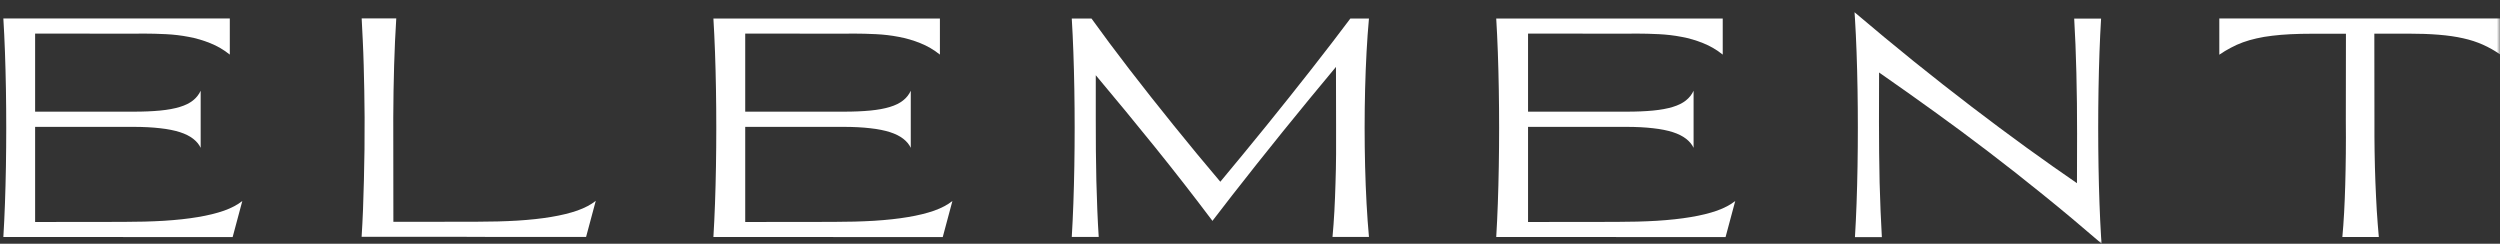 <svg width="400" height="39" viewBox="0 0 400 39" fill="none" xmlns="http://www.w3.org/2000/svg">
<rect x="0" y="0" width="400" height="39" fill="#333333" stroke="none"/>
<g clip-path="url(#clip0_129_177)">
<mask id="mask0_129_177" style="mask-type:luminance" maskUnits="userSpaceOnUse" x="0" y="0" width="400" height="39">
<path d="M400 0H0V39H400V0Z" fill="white"/>
</mask>
<g mask="url(#mask0_129_177)">
<path d="M355.081 2.959H400.057V8.736C399.151 8.101 398.218 7.575 397.268 7.152C396.319 6.728 395.266 6.381 394.111 6.127C392.956 5.864 391.656 5.678 390.21 5.559C388.774 5.441 387.114 5.382 385.232 5.382H379.893L379.91 19.349C379.902 20.992 379.91 22.644 379.936 24.288C379.961 25.922 380.004 27.532 380.064 29.116C380.124 30.691 380.201 32.224 380.286 33.715C380.38 35.189 380.491 36.595 380.611 37.916H374.777C374.888 36.731 374.981 35.435 375.058 34.029C375.135 32.614 375.196 31.115 375.239 29.548C375.282 27.972 375.316 26.32 375.332 24.609C375.35 22.881 375.35 21.12 375.332 19.324L375.35 5.398H369.934C368.686 5.398 367.529 5.424 366.469 5.475C365.416 5.526 364.442 5.61 363.543 5.72C362.645 5.822 361.816 5.966 361.046 6.144C360.276 6.313 359.556 6.525 358.872 6.771C358.195 7.016 357.554 7.304 356.929 7.643C356.304 7.965 355.697 8.338 355.09 8.753V2.959H355.081Z" fill="white"/>
<path d="M36.769 2.959V8.736C35.794 7.957 34.75 7.347 33.638 6.906C32.526 6.457 31.371 6.118 30.182 5.898C29.001 5.67 27.786 5.526 26.546 5.466C25.314 5.407 24.09 5.373 22.875 5.373C22.405 5.373 21.934 5.373 21.464 5.39H20.095L8.913 5.373H5.619V17.867H21.327C22.969 17.867 24.407 17.808 25.63 17.689C26.854 17.57 27.897 17.376 28.762 17.113C29.634 16.851 30.336 16.503 30.866 16.08C31.405 15.656 31.824 15.131 32.107 14.521V23.652C31.841 23.093 31.431 22.61 30.892 22.195C30.361 21.78 29.651 21.424 28.787 21.145C27.914 20.866 26.862 20.654 25.63 20.518C24.407 20.374 22.969 20.298 21.327 20.298H5.619V35.519L19.633 35.502C22.028 35.502 24.236 35.443 26.238 35.325C28.248 35.197 30.053 35.003 31.653 34.732C33.253 34.469 34.656 34.122 35.845 33.707C37.035 33.283 38.01 32.766 38.771 32.157L37.223 37.933H21.831C20.3 37.925 18.76 37.916 17.212 37.916H0.537C0.64 36.239 0.725 34.452 0.794 32.538C0.862 30.623 0.914 28.658 0.948 26.625C0.982 24.593 0.999 22.534 0.999 20.442C0.999 18.35 0.982 16.291 0.948 14.258C0.914 12.226 0.862 10.252 0.794 8.346C0.725 6.432 0.64 4.636 0.537 2.959H36.769Z" fill="white"/>
<path d="M63.402 2.958C63.334 4.102 63.265 5.305 63.205 6.567C63.154 7.82 63.103 9.116 63.06 10.455C63.026 11.793 62.992 13.165 62.966 14.563C62.949 15.952 62.932 17.367 62.923 18.79L62.94 35.493L76.184 35.476C78.58 35.476 80.787 35.417 82.789 35.298C84.799 35.171 86.605 34.977 88.204 34.706C89.804 34.443 91.207 34.096 92.397 33.681C93.586 33.257 94.561 32.74 95.323 32.131L93.774 37.907H78.383C76.851 37.899 75.311 37.89 73.763 37.89H57.858C57.944 36.527 58.021 35.078 58.081 33.562C58.141 32.037 58.192 30.462 58.226 28.835C58.269 27.209 58.303 25.549 58.32 23.855C58.337 22.161 58.346 20.475 58.337 18.781C58.329 17.358 58.312 15.944 58.286 14.546C58.269 13.148 58.235 11.776 58.192 10.438C58.158 9.099 58.106 7.803 58.047 6.55C57.995 5.288 57.935 4.085 57.867 2.941H63.402V2.958Z" fill="white"/>
<path d="M150.385 2.959V8.736C149.41 7.957 148.366 7.347 147.254 6.906C146.142 6.457 144.987 6.118 143.798 5.898C142.617 5.67 141.402 5.526 140.162 5.466C138.929 5.407 137.706 5.373 136.491 5.373C136.021 5.373 135.55 5.373 135.08 5.39H133.711L122.529 5.373H119.235V17.867H134.943C136.585 17.867 138.023 17.808 139.246 17.689C140.47 17.57 141.513 17.376 142.377 17.113C143.25 16.851 143.952 16.503 144.482 16.08C145.03 15.656 145.44 15.131 145.723 14.521V23.652C145.457 23.093 145.047 22.61 144.508 22.195C143.977 21.78 143.267 21.424 142.403 21.145C141.53 20.866 140.478 20.654 139.246 20.518C138.023 20.374 136.585 20.298 134.943 20.298H119.235V35.519L133.249 35.502C135.644 35.502 137.852 35.443 139.854 35.325C141.864 35.197 143.669 35.003 145.269 34.732C146.869 34.469 148.272 34.122 149.461 33.707C150.651 33.283 151.626 32.766 152.387 32.157L150.839 37.933H135.447C133.916 37.925 132.376 37.916 130.828 37.916H114.145C114.247 36.239 114.333 34.452 114.401 32.538C114.47 30.623 114.521 28.658 114.555 26.625C114.589 24.593 114.606 22.534 114.606 20.442C114.606 18.35 114.589 16.291 114.555 14.258C114.521 12.226 114.47 10.252 114.401 8.346C114.333 6.432 114.247 4.645 114.145 2.967H150.377L150.385 2.959Z" fill="white"/>
<path d="M171.483 37.914C171.585 36.237 171.671 34.45 171.739 32.535C171.808 30.621 171.859 28.656 171.893 26.623C171.927 24.59 171.945 22.532 171.945 20.439C171.945 18.347 171.927 16.289 171.893 14.256C171.859 12.223 171.808 10.249 171.739 8.344C171.671 6.429 171.585 4.642 171.483 2.965H174.64C175.521 4.193 176.47 5.489 177.488 6.853C178.507 8.208 179.567 9.614 180.68 11.063C181.801 12.503 182.956 13.985 184.145 15.501C185.343 17.009 186.557 18.534 187.789 20.058C189.021 21.575 190.261 23.099 191.511 24.615C192.768 26.131 194.018 27.622 195.25 29.079C196.473 27.622 197.705 26.131 198.945 24.615C200.195 23.099 201.436 21.575 202.668 20.058C203.9 18.534 205.123 17.009 206.329 15.501C207.534 13.985 208.707 12.503 209.837 11.063C210.974 9.614 212.061 8.208 213.105 6.853C214.149 5.489 215.132 4.193 216.056 2.965H219.033C218.879 4.634 218.752 6.429 218.648 8.344C218.546 10.258 218.469 12.223 218.417 14.256C218.367 16.289 218.34 18.347 218.34 20.439C218.34 22.532 218.367 24.59 218.417 26.623C218.469 28.656 218.546 30.629 218.648 32.535C218.752 34.45 218.879 36.237 219.033 37.914H213.2C213.318 36.626 213.422 35.263 213.499 33.831C213.576 32.391 213.635 30.9 213.678 29.376C213.73 27.843 213.764 26.276 213.773 24.675C213.789 23.074 213.789 21.464 213.773 19.863L213.755 10.707C212.369 12.359 210.958 14.061 209.529 15.806C208.109 17.543 206.688 19.287 205.259 21.041C203.848 22.794 202.453 24.53 201.085 26.25C199.715 27.978 198.398 29.655 197.123 31.282L193.991 35.339C190.997 31.358 187.943 27.436 184.811 23.556C181.688 19.686 178.524 15.84 175.324 12.037V19.042C175.315 20.71 175.324 22.388 175.341 24.056C175.358 25.716 175.384 27.351 175.418 28.961C175.461 30.561 175.512 32.12 175.572 33.636C175.632 35.136 175.709 36.567 175.795 37.914H171.491H171.483Z" fill="white"/>
<path d="M275.637 2.959V8.736C274.661 7.957 273.617 7.347 272.505 6.906C271.393 6.457 270.247 6.118 269.049 5.898C267.868 5.67 266.654 5.526 265.413 5.466C264.181 5.407 262.958 5.373 261.742 5.373C261.271 5.373 260.802 5.373 260.331 5.39H258.962L247.78 5.373H244.487V17.867H260.193C261.837 17.867 263.273 17.808 264.498 17.689C265.721 17.57 266.765 17.376 267.629 17.113C268.501 16.851 269.203 16.503 269.733 16.08C270.272 15.656 270.691 15.131 270.974 14.521V23.652C270.709 23.093 270.297 22.61 269.758 22.195C269.219 21.78 268.519 21.424 267.654 21.145C266.782 20.866 265.73 20.654 264.498 20.518C263.273 20.374 261.837 20.298 260.193 20.298H244.487V35.519L258.5 35.502C260.895 35.502 263.103 35.443 265.105 35.325C267.115 35.197 268.92 35.003 270.521 34.732C272.12 34.469 273.524 34.122 274.713 33.707C275.902 33.283 276.877 32.766 277.638 32.157L276.09 37.933H260.698C259.167 37.925 257.628 37.916 256.079 37.916H239.397C239.499 36.239 239.585 34.452 239.653 32.538C239.721 30.623 239.773 28.658 239.807 26.625C239.841 24.593 239.859 22.534 239.859 20.442C239.859 18.35 239.841 16.291 239.807 14.258C239.773 12.226 239.721 10.252 239.653 8.346C239.585 6.432 239.499 4.645 239.397 2.967H275.628L275.637 2.959Z" fill="white"/>
<path d="M296.793 37.916C296.897 36.239 296.983 34.452 297.051 32.537C297.119 30.623 297.171 28.658 297.205 26.625C297.239 24.592 297.255 22.534 297.255 20.442C297.255 18.349 297.239 16.291 297.205 14.258C297.171 12.225 297.119 10.252 297.051 8.346C296.983 6.431 296.897 4.644 296.793 2.967L296.725 1.959C299.9 4.653 303.056 7.27 306.204 9.811C309.354 12.344 312.433 14.766 315.454 17.07C318.473 19.374 321.4 21.559 324.231 23.61C327.064 25.659 329.758 27.557 332.315 29.31L332.333 21.373C332.333 19.738 332.324 18.104 332.308 16.486C332.29 14.86 332.256 13.258 332.222 11.7C332.188 10.141 332.136 8.625 332.077 7.151C332.016 5.686 331.948 4.288 331.871 2.975H336.174C336.072 4.644 335.986 6.44 335.918 8.354C335.85 10.268 335.798 12.234 335.764 14.267C335.73 16.299 335.712 18.358 335.712 20.45C335.712 22.542 335.73 24.601 335.764 26.633C335.798 28.666 335.85 30.64 335.918 32.546C335.986 34.46 336.072 36.247 336.174 37.925L336.251 38.975C333.087 36.247 330.014 33.672 327.021 31.258C324.034 28.836 321.09 26.515 318.174 24.296C315.257 22.068 312.356 19.916 309.456 17.833C306.555 15.74 303.62 13.665 300.652 11.598L300.636 19.535C300.636 21.17 300.645 22.805 300.661 24.439C300.679 26.058 300.704 27.65 300.738 29.217C300.781 30.775 300.833 32.292 300.892 33.766C300.953 35.231 301.021 36.628 301.098 37.941H296.793V37.916Z" fill="white"/>
</g>
</g>
<defs>
<clipPath id="clip0_129_177">
<rect width="400" height="39" fill="white"/>
</clipPath>
</defs>
</svg>
